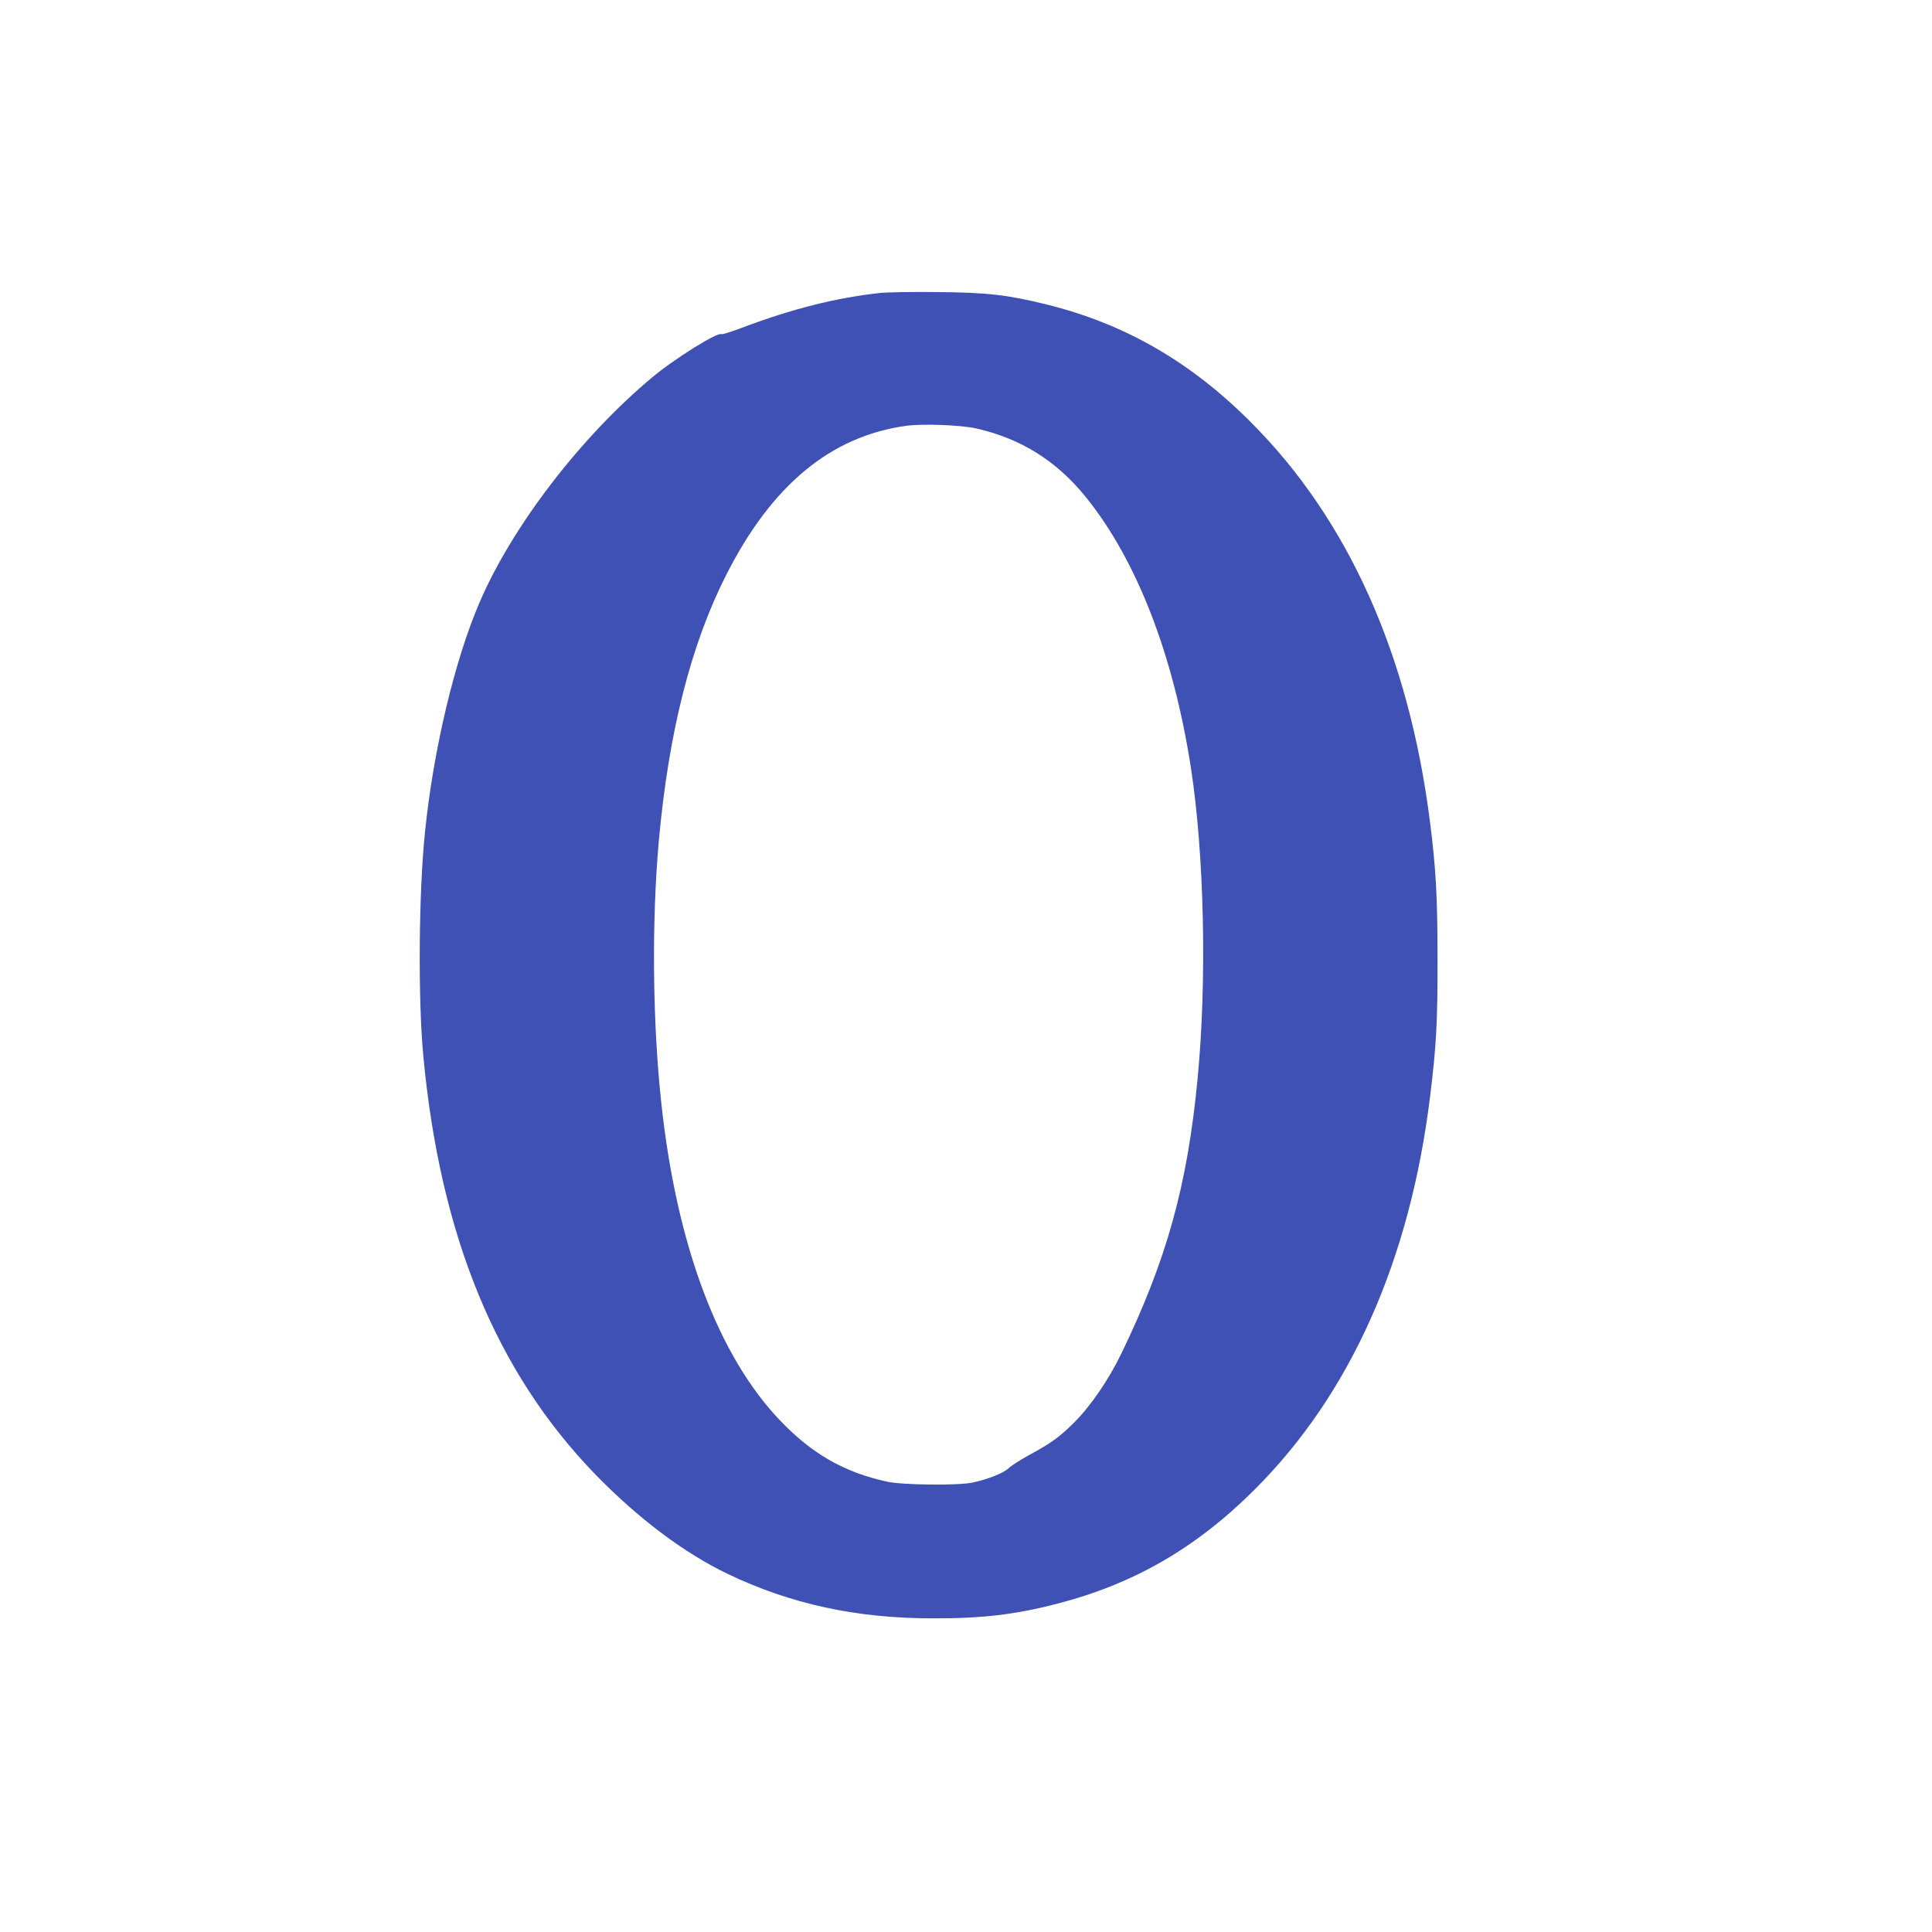 <?xml version="1.0" standalone="no"?>
<!DOCTYPE svg PUBLIC "-//W3C//DTD SVG 20010904//EN"
 "http://www.w3.org/TR/2001/REC-SVG-20010904/DTD/svg10.dtd">
<svg version="1.0" xmlns="http://www.w3.org/2000/svg"
 width="1280pt" height="1280pt" viewBox="0 0 1280 1280"
 preserveAspectRatio="xMidYMid meet">
<g transform="translate(0,1280) scale(0.1,-0.1)"
fill="#3f51b5" stroke="none">
<path d="M5830 10859 c-292 -32 -582 -105 -913 -230 -71 -27 -133 -46 -138
-43 -25 15 -310 -162 -459 -287 -471 -393 -925 -984 -1141 -1486 -165 -380
-308 -981 -363 -1523 -42 -401 -47 -1101 -12 -1480 111 -1197 483 -2101 1141
-2779 283 -291 586 -519 875 -658 417 -200 853 -295 1360 -295 327 -1 547 25
824 97 508 131 920 369 1307 755 634 632 1029 1515 1163 2600 42 338 51 499
50 925 0 403 -11 596 -50 900 -140 1108 -543 2005 -1189 2650 -400 401 -838
652 -1356 779 -257 63 -387 78 -719 81 -162 2 -333 -1 -380 -6z m640 -898
c296 -68 529 -214 723 -453 338 -418 581 -1045 697 -1794 89 -578 107 -1416
44 -2064 -67 -703 -205 -1198 -504 -1816 -84 -174 -205 -351 -314 -459 -99
-98 -149 -134 -301 -217 -55 -30 -115 -68 -132 -85 -35 -33 -136 -73 -238 -95
-97 -21 -460 -17 -565 5 -283 61 -496 182 -706 400 -415 430 -692 1167 -793
2112 -58 538 -64 1199 -16 1735 65 718 212 1299 446 1760 301 596 694 921
1194 989 108 15 365 5 465 -18z"/>
</g>
</svg>
